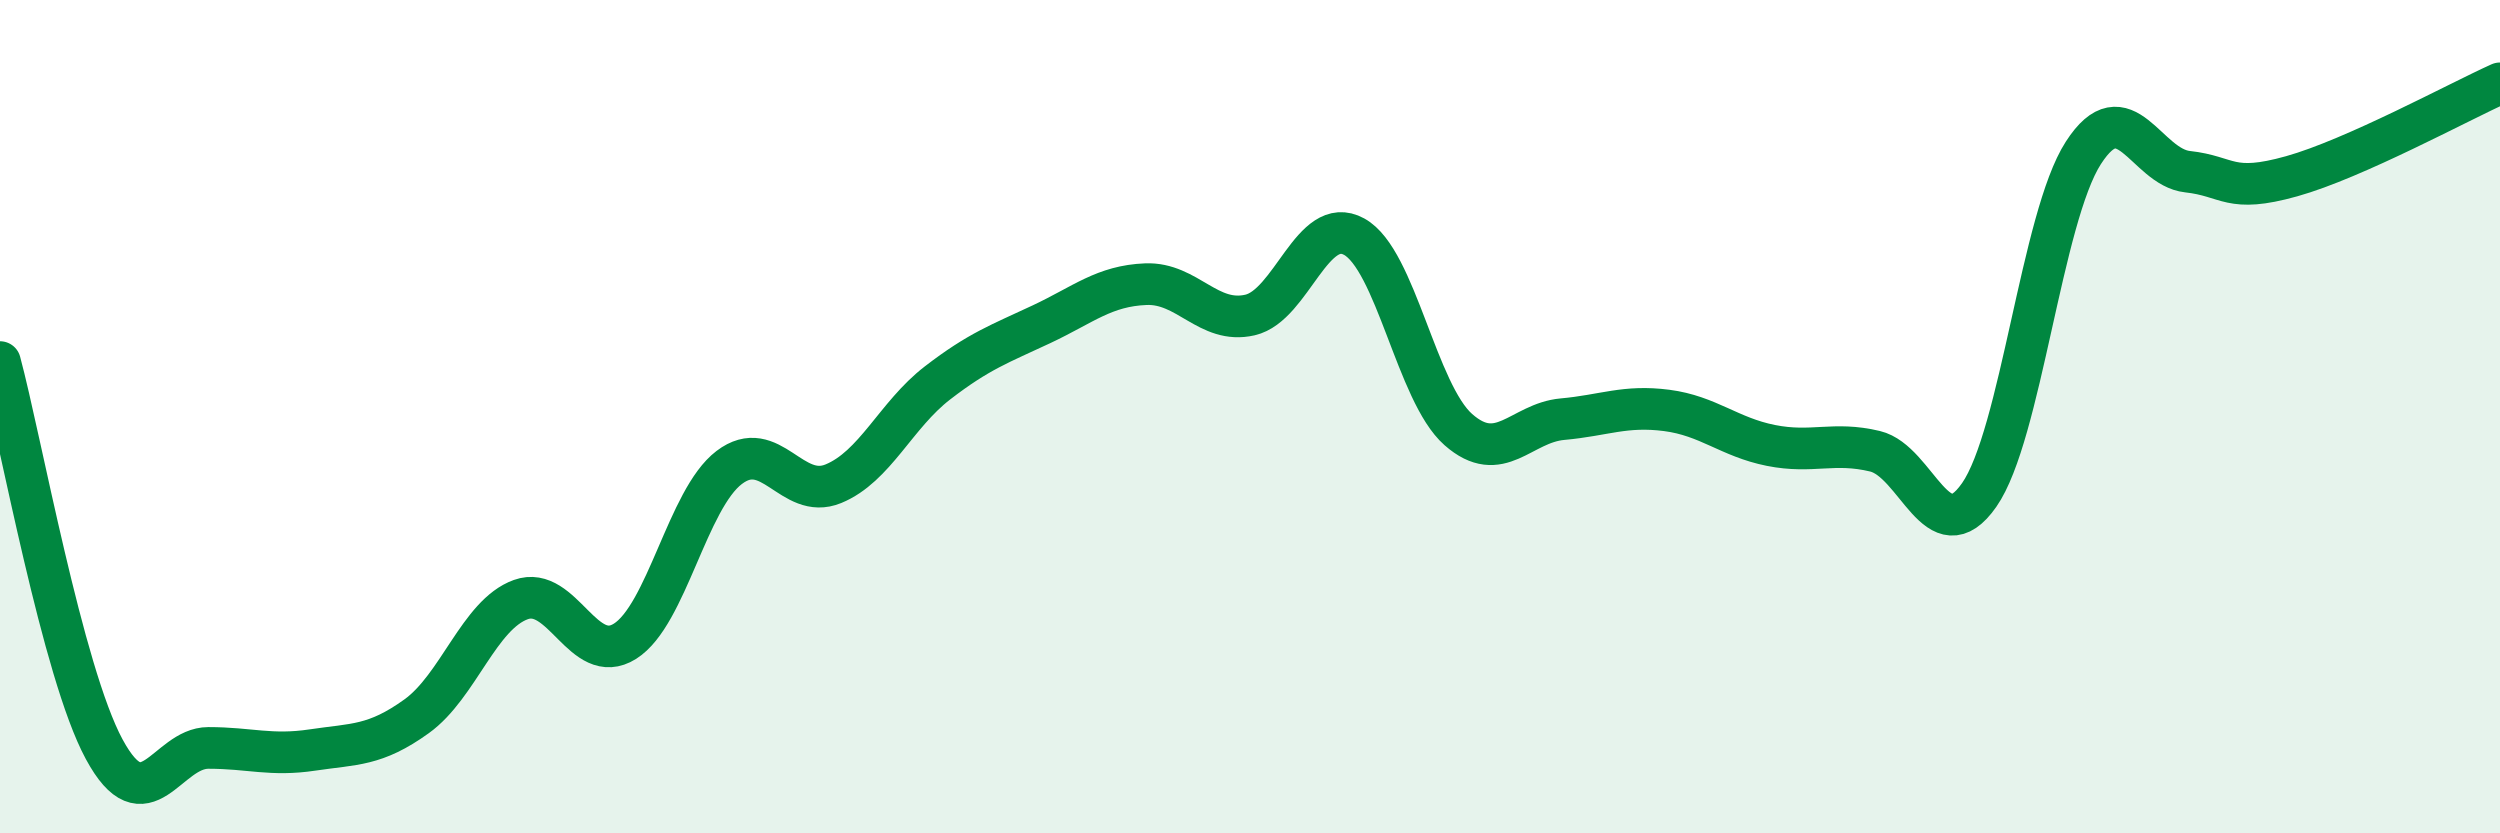 
    <svg width="60" height="20" viewBox="0 0 60 20" xmlns="http://www.w3.org/2000/svg">
      <path
        d="M 0,8.69 C 0.5,10.55 1.5,16.13 2.5,17.98 C 3.5,19.83 4,17.95 5,17.95 C 6,17.95 6.5,18.15 7.5,18 C 8.5,17.85 9,17.91 10,17.19 C 11,16.47 11.5,14.75 12.5,14.39 C 13.5,14.03 14,16.02 15,15.39 C 16,14.76 16.5,11.98 17.5,11.22 C 18.5,10.46 19,12.02 20,11.61 C 21,11.2 21.5,9.96 22.5,9.19 C 23.5,8.42 24,8.25 25,7.78 C 26,7.31 26.5,6.86 27.5,6.82 C 28.5,6.78 29,7.79 30,7.56 C 31,7.33 31.5,5.13 32.5,5.68 C 33.5,6.23 34,9.43 35,10.31 C 36,11.19 36.5,10.15 37.5,10.06 C 38.5,9.97 39,9.72 40,9.85 C 41,9.98 41.5,10.49 42.5,10.69 C 43.5,10.89 44,10.59 45,10.83 C 46,11.07 46.5,13.31 47.5,11.88 C 48.5,10.45 49,5.22 50,3.67 C 51,2.12 51.5,4.01 52.5,4.12 C 53.5,4.23 53.5,4.65 55,4.23 C 56.5,3.81 59,2.45 60,2L60 20L0 20Z"
        fill="#008740"
        opacity="0.1"
        stroke-linecap="round"
        stroke-linejoin="round"
      />
      <path
        d="M 0,8.69 C 0.5,10.55 1.5,16.13 2.5,17.98 C 3.5,19.83 4,17.95 5,17.95 C 6,17.95 6.5,18.15 7.5,18 C 8.5,17.85 9,17.91 10,17.19 C 11,16.47 11.5,14.75 12.5,14.39 C 13.5,14.03 14,16.02 15,15.39 C 16,14.76 16.5,11.98 17.5,11.22 C 18.5,10.46 19,12.02 20,11.61 C 21,11.2 21.5,9.96 22.5,9.19 C 23.5,8.42 24,8.25 25,7.78 C 26,7.31 26.5,6.86 27.5,6.82 C 28.5,6.78 29,7.79 30,7.56 C 31,7.33 31.5,5.13 32.5,5.68 C 33.5,6.23 34,9.43 35,10.31 C 36,11.19 36.5,10.15 37.5,10.06 C 38.5,9.97 39,9.72 40,9.85 C 41,9.98 41.5,10.49 42.5,10.69 C 43.5,10.89 44,10.59 45,10.83 C 46,11.07 46.5,13.31 47.5,11.88 C 48.5,10.45 49,5.22 50,3.67 C 51,2.12 51.5,4.01 52.5,4.12 C 53.5,4.23 53.5,4.65 55,4.23 C 56.5,3.81 59,2.45 60,2"
        stroke="#008740"
        stroke-width="1"
        fill="none"
        stroke-linecap="round"
        stroke-linejoin="round"
      />
    </svg>
  